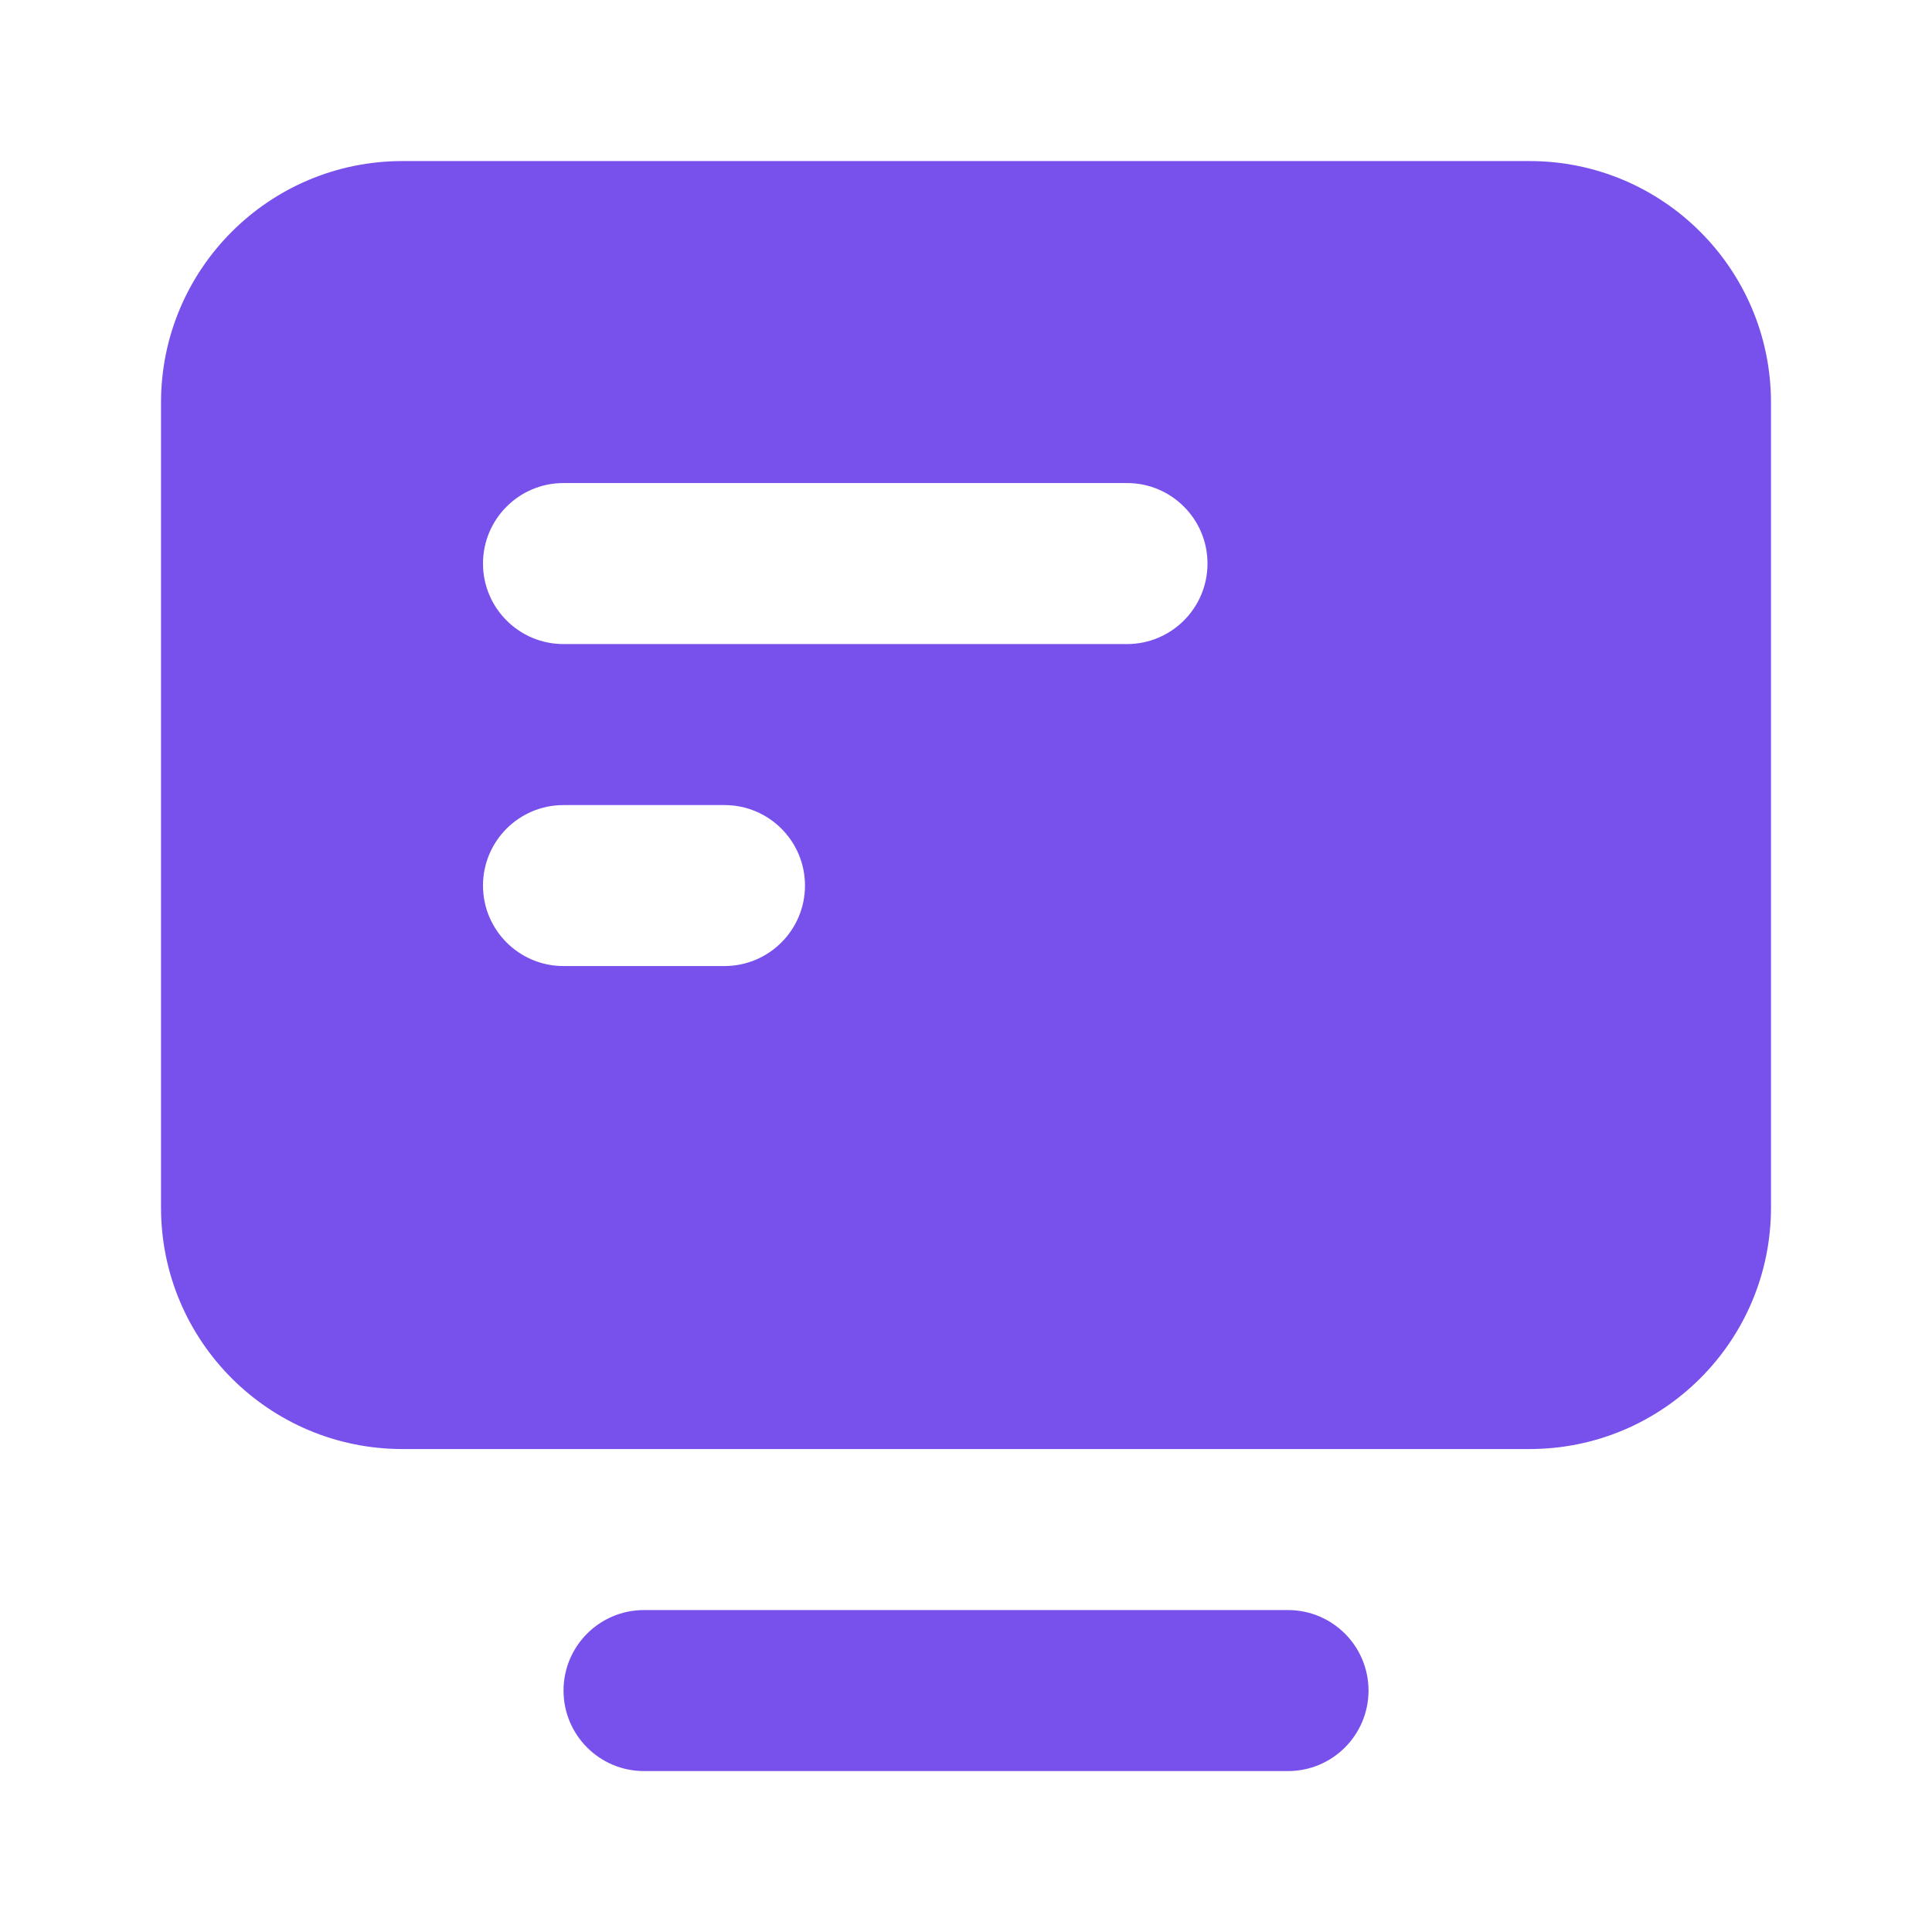<svg width="44" height="44" viewBox="0 0 44 44" fill="none" xmlns="http://www.w3.org/2000/svg">
<path d="M12.834 38.501C12.834 37.489 13.654 36.668 14.667 36.668H29.334C30.346 36.668 31.167 37.489 31.167 38.501C31.167 39.514 30.346 40.335 29.334 40.335H14.667C13.654 40.335 12.834 39.514 12.834 38.501Z" fill="#7851EC"/>
<path fill-rule="evenodd" clip-rule="evenodd" d="M9.166 33.001C6.129 33.001 3.667 30.539 3.667 27.501V9.168C3.667 6.13 6.129 3.668 9.166 3.668H34.833C37.871 3.668 40.333 6.13 40.333 9.168V27.501C40.333 30.539 37.871 33.001 34.833 33.001L9.166 33.001ZM11 12.835C11 11.822 11.821 11.001 12.833 11.001H25.666C26.679 11.001 27.5 11.822 27.5 12.835C27.5 13.847 26.679 14.668 25.666 14.668H12.833C11.821 14.668 11 13.847 11 12.835ZM12.833 18.335C11.821 18.335 11 19.155 11 20.168C11 21.18 11.821 22.001 12.833 22.001H16.5C17.512 22.001 18.333 21.18 18.333 20.168C18.333 19.155 17.512 18.335 16.5 18.335H12.833Z" fill="#7851EC"/>
</svg>
